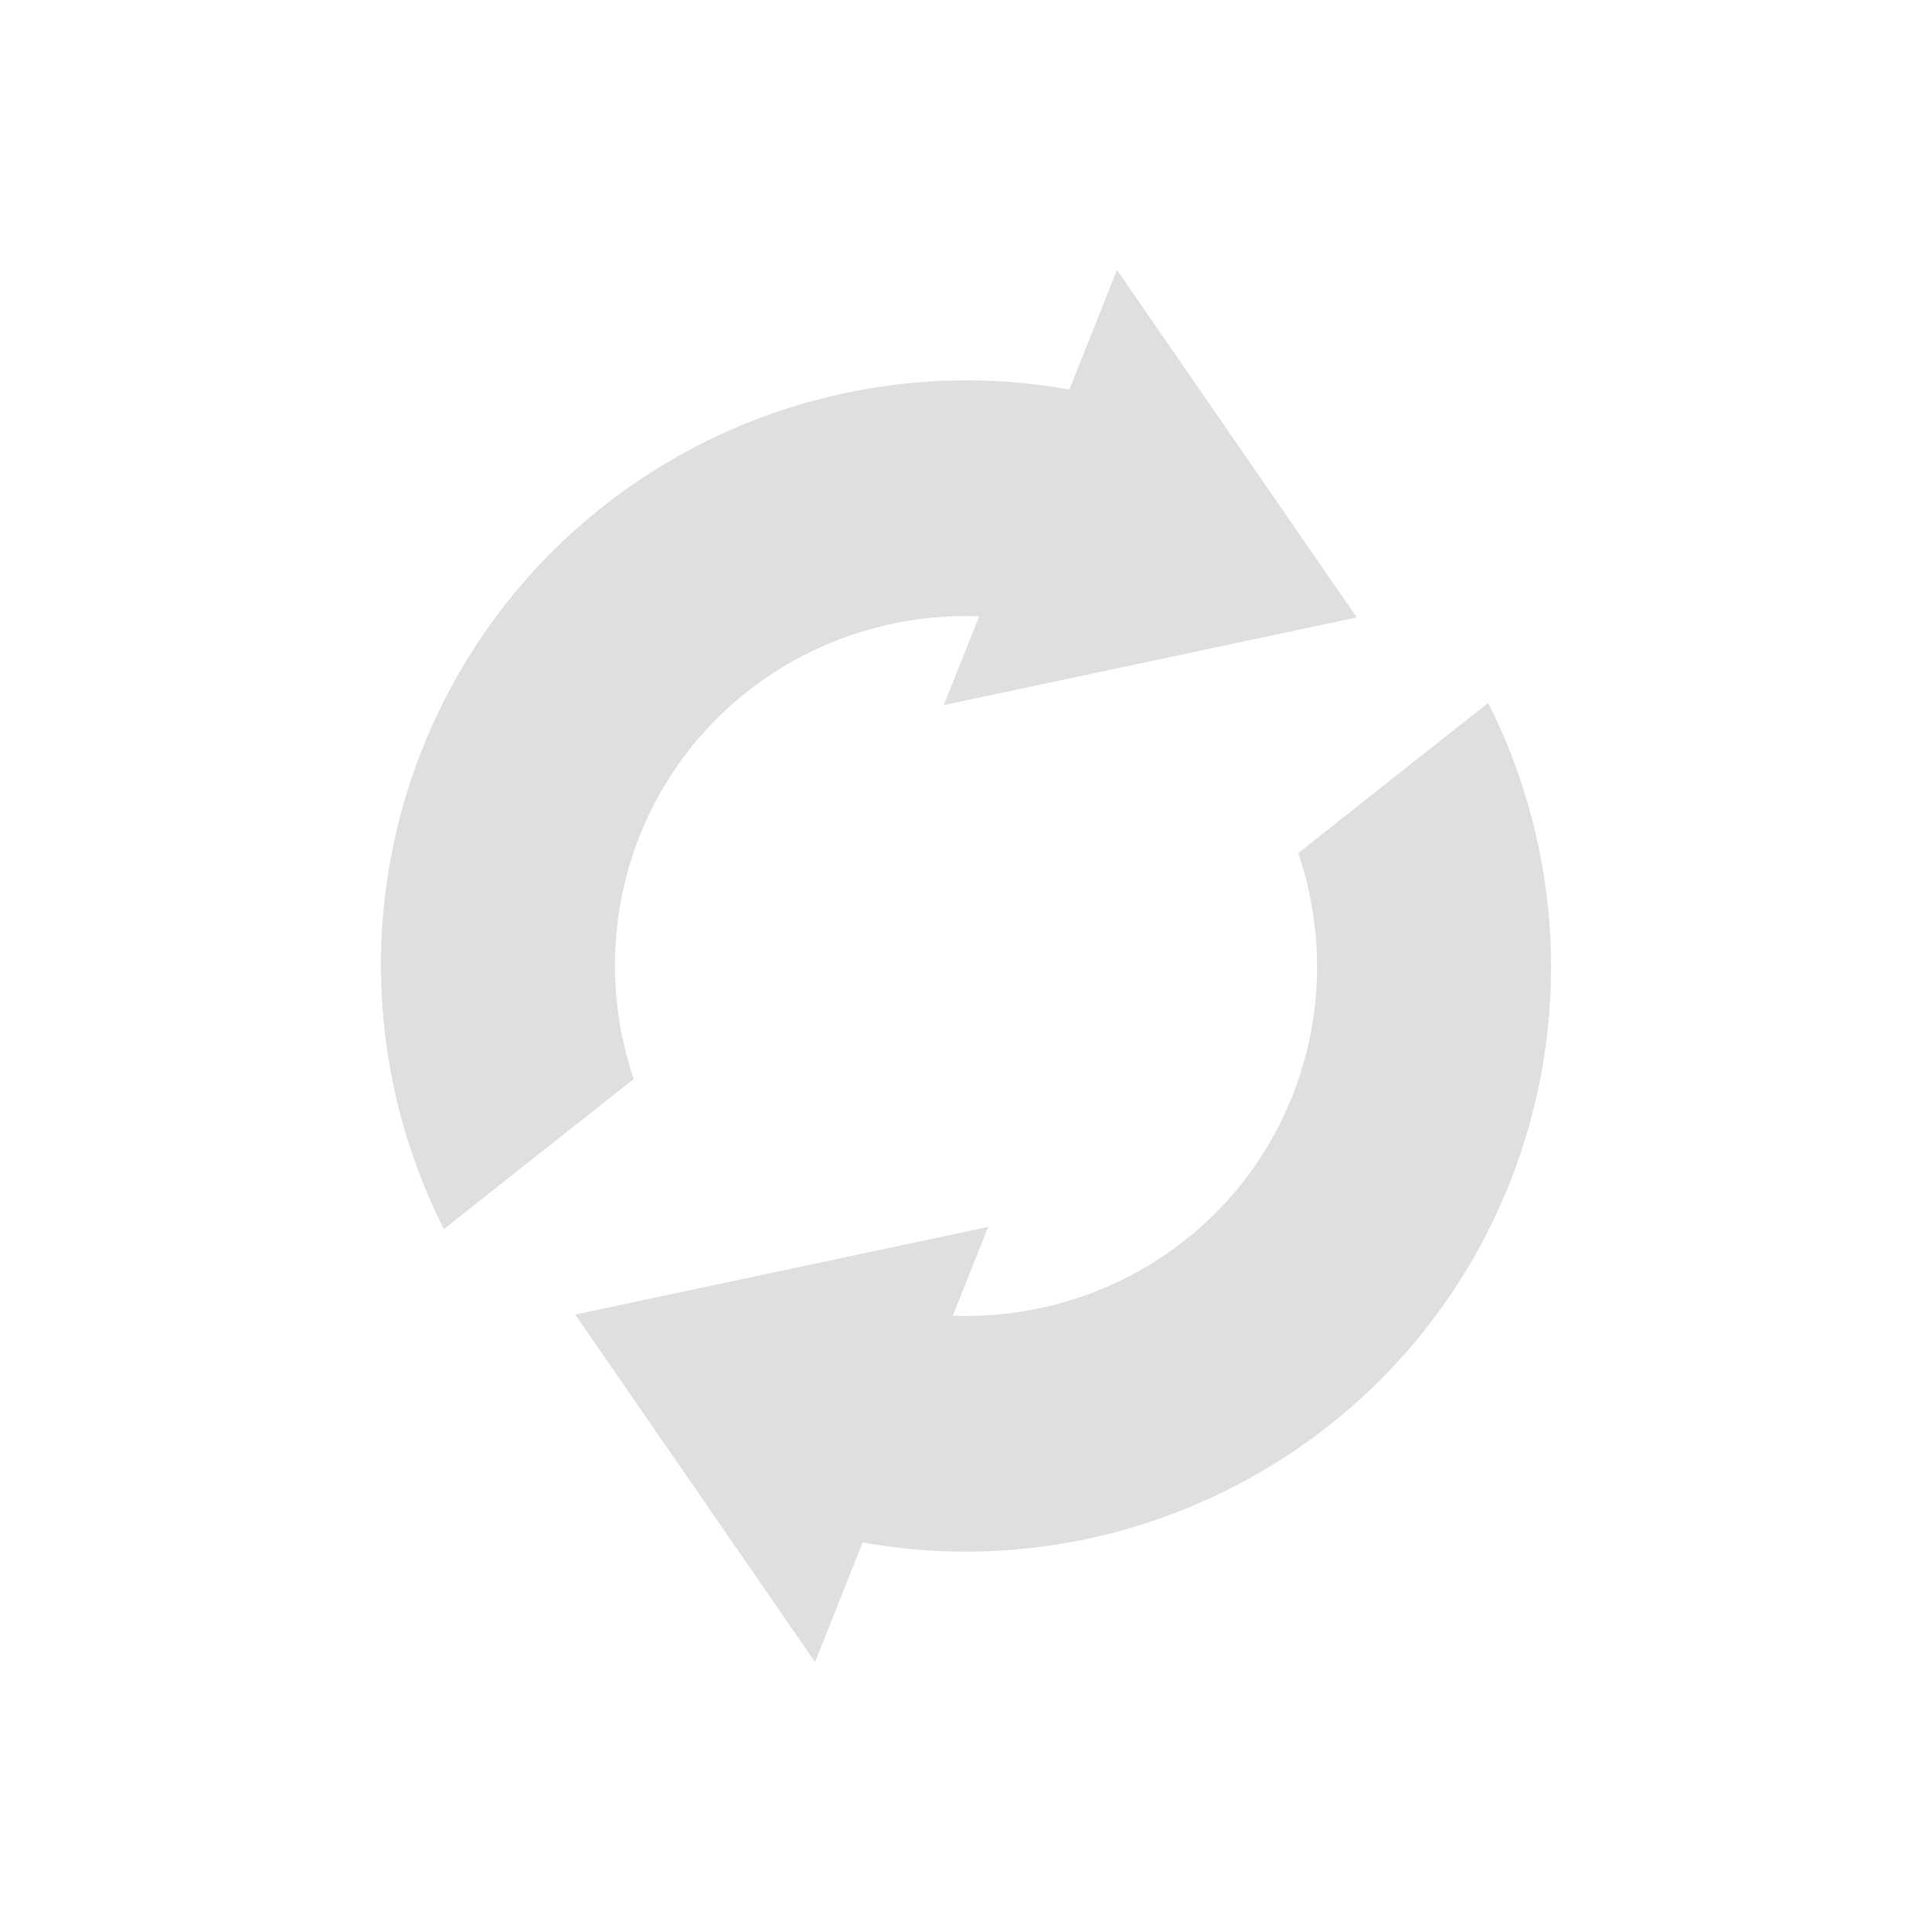 <svg xmlns="http://www.w3.org/2000/svg" width="100%" height="100%" viewBox="-3 -3 22 22">
 <defs>
  <style id="current-color-scheme" type="text/css">
   .ColorScheme-Text { color:#dfdfdf; } .ColorScheme-Highlight { color:#4285f4; } .ColorScheme-NeutralText { color:#ff9800; } .ColorScheme-PositiveText { color:#4caf50; } .ColorScheme-NegativeText { color:#f44336; }
  </style>
 </defs>
 <path style="fill:currentColor" class="ColorScheme-Text" d="m14.194 10.465c-1.192 2.997-4.315 4.65-7.371 4.099l-.542 1.362-2.731-3.957 4.703-.998-.403 1.011c1.645.062 3.223-.887 3.867-2.503.35-.885.373-1.865.066-2.765l2.163-1.71c.859 1.701.95 3.689.248 5.461zm-1.744-6.434-4.703.998.403-1.011c-1.645-.062-3.223.887-3.867 2.503-.35.885-.373 1.865-.066 2.765l-2.163 1.71c-.859-1.701-.95-3.689-.248-5.461 1.192-2.997 4.315-4.65 7.371-4.099l.542-1.362z" fill="#dfdfdf"/>
</svg>
